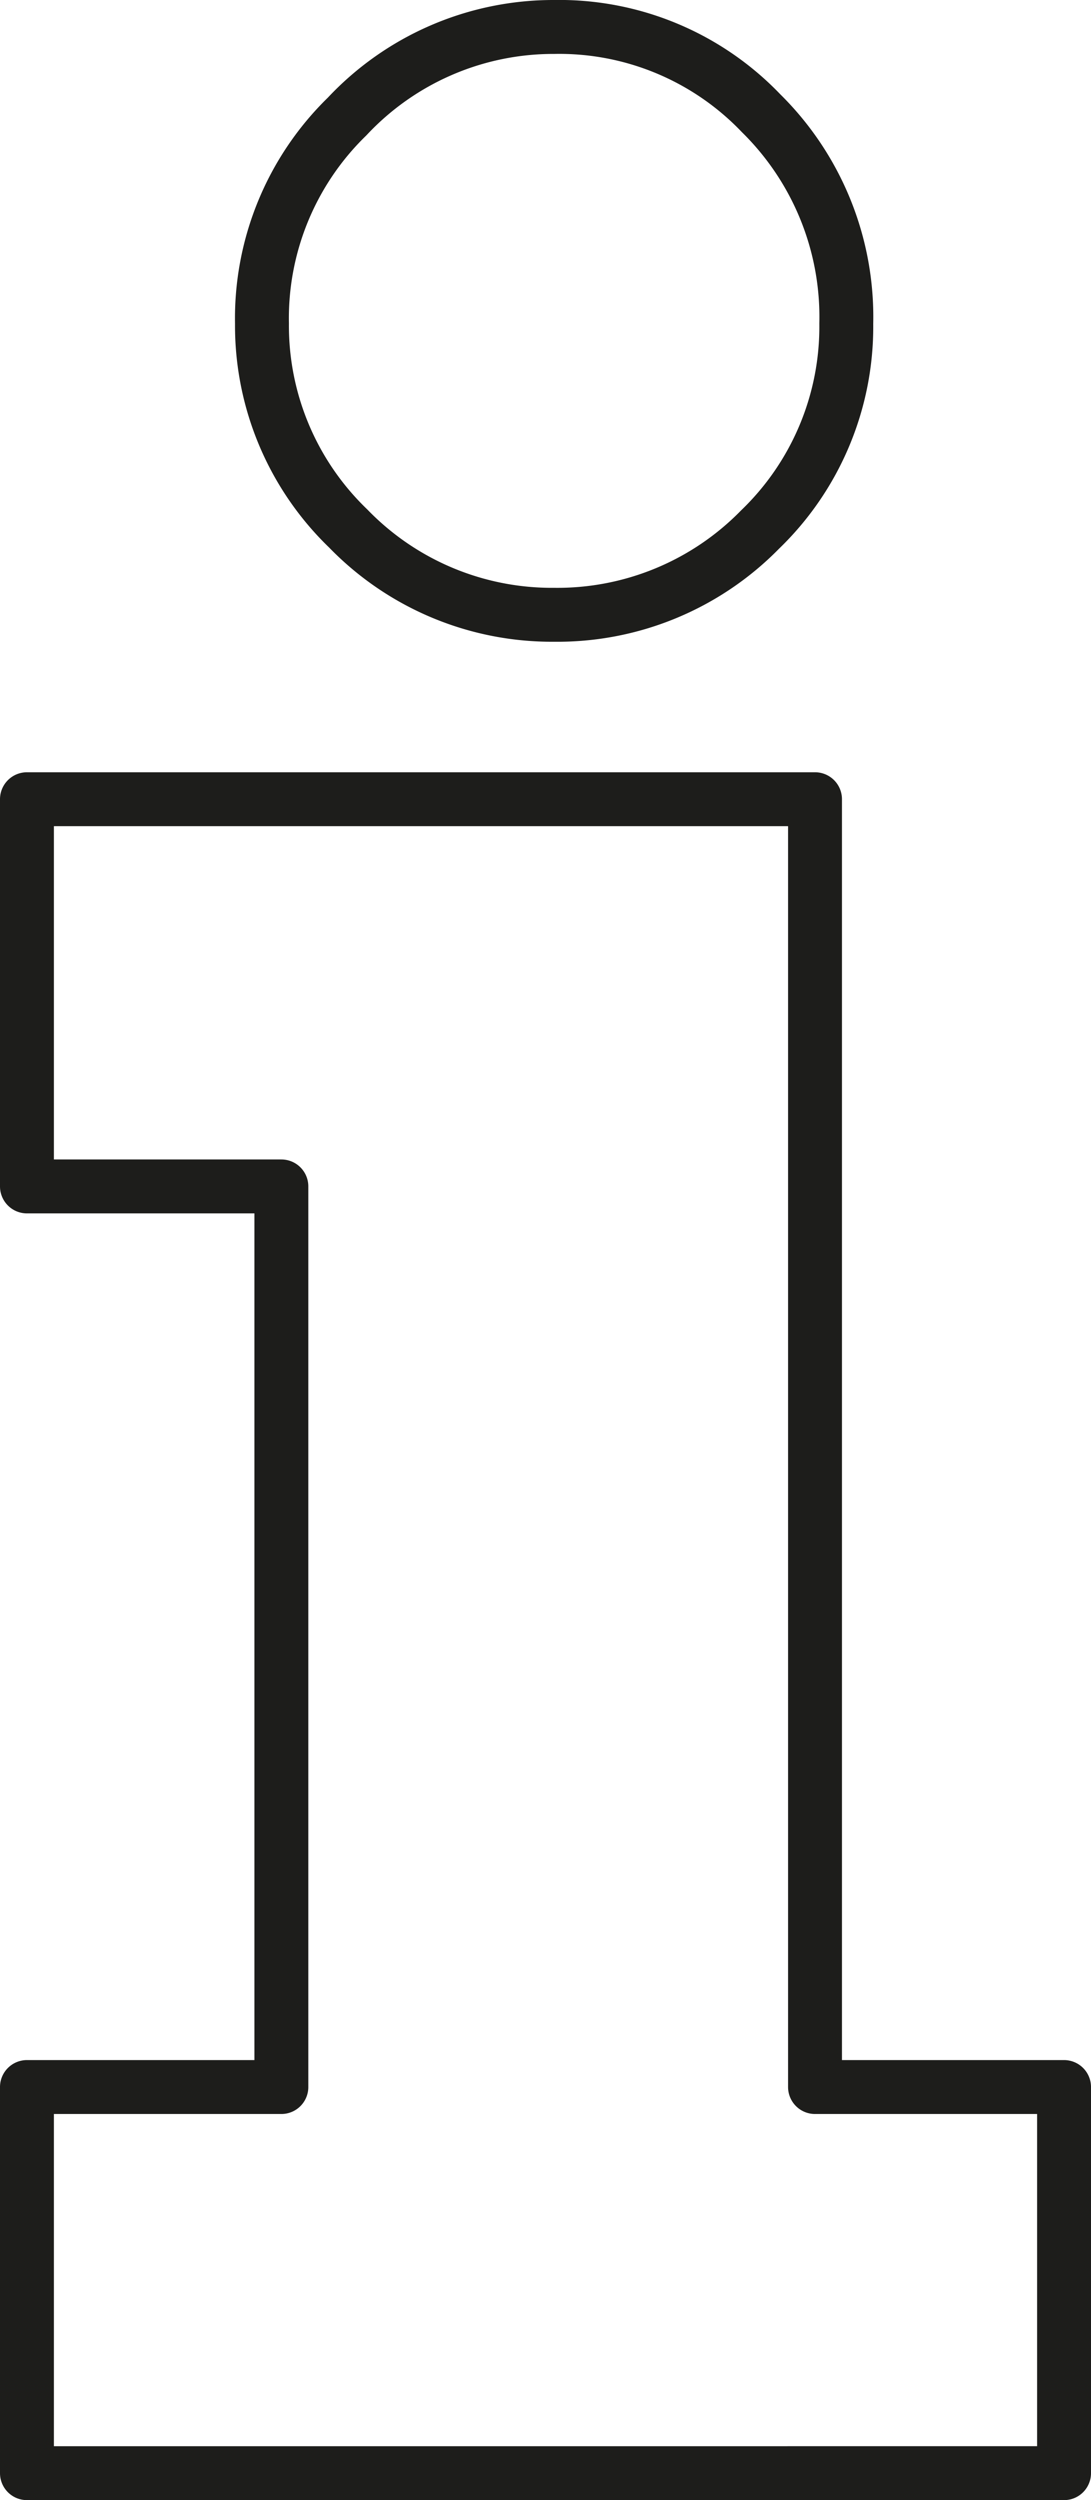 <svg xmlns="http://www.w3.org/2000/svg" viewBox="0 0 10.12 23.18"><path d="M.25,11V7.41H7.56V19.35H9.87v3.58H.25V19.35H2.61V11ZM2.43,3a2.61,2.61,0,0,1,.79-1.92A2.62,2.62,0,0,1,5.14.25a2.59,2.59,0,0,1,1.92.8A2.65,2.65,0,0,1,7.85,3a2.61,2.61,0,0,1-.8,1.91,2.63,2.63,0,0,1-1.91.79,2.63,2.63,0,0,1-1.91-.8A2.61,2.61,0,0,1,2.43,3Z" fill="none" stroke="#1d1d1b" stroke-linecap="round" stroke-linejoin="round" stroke-width="0.5"/></svg>